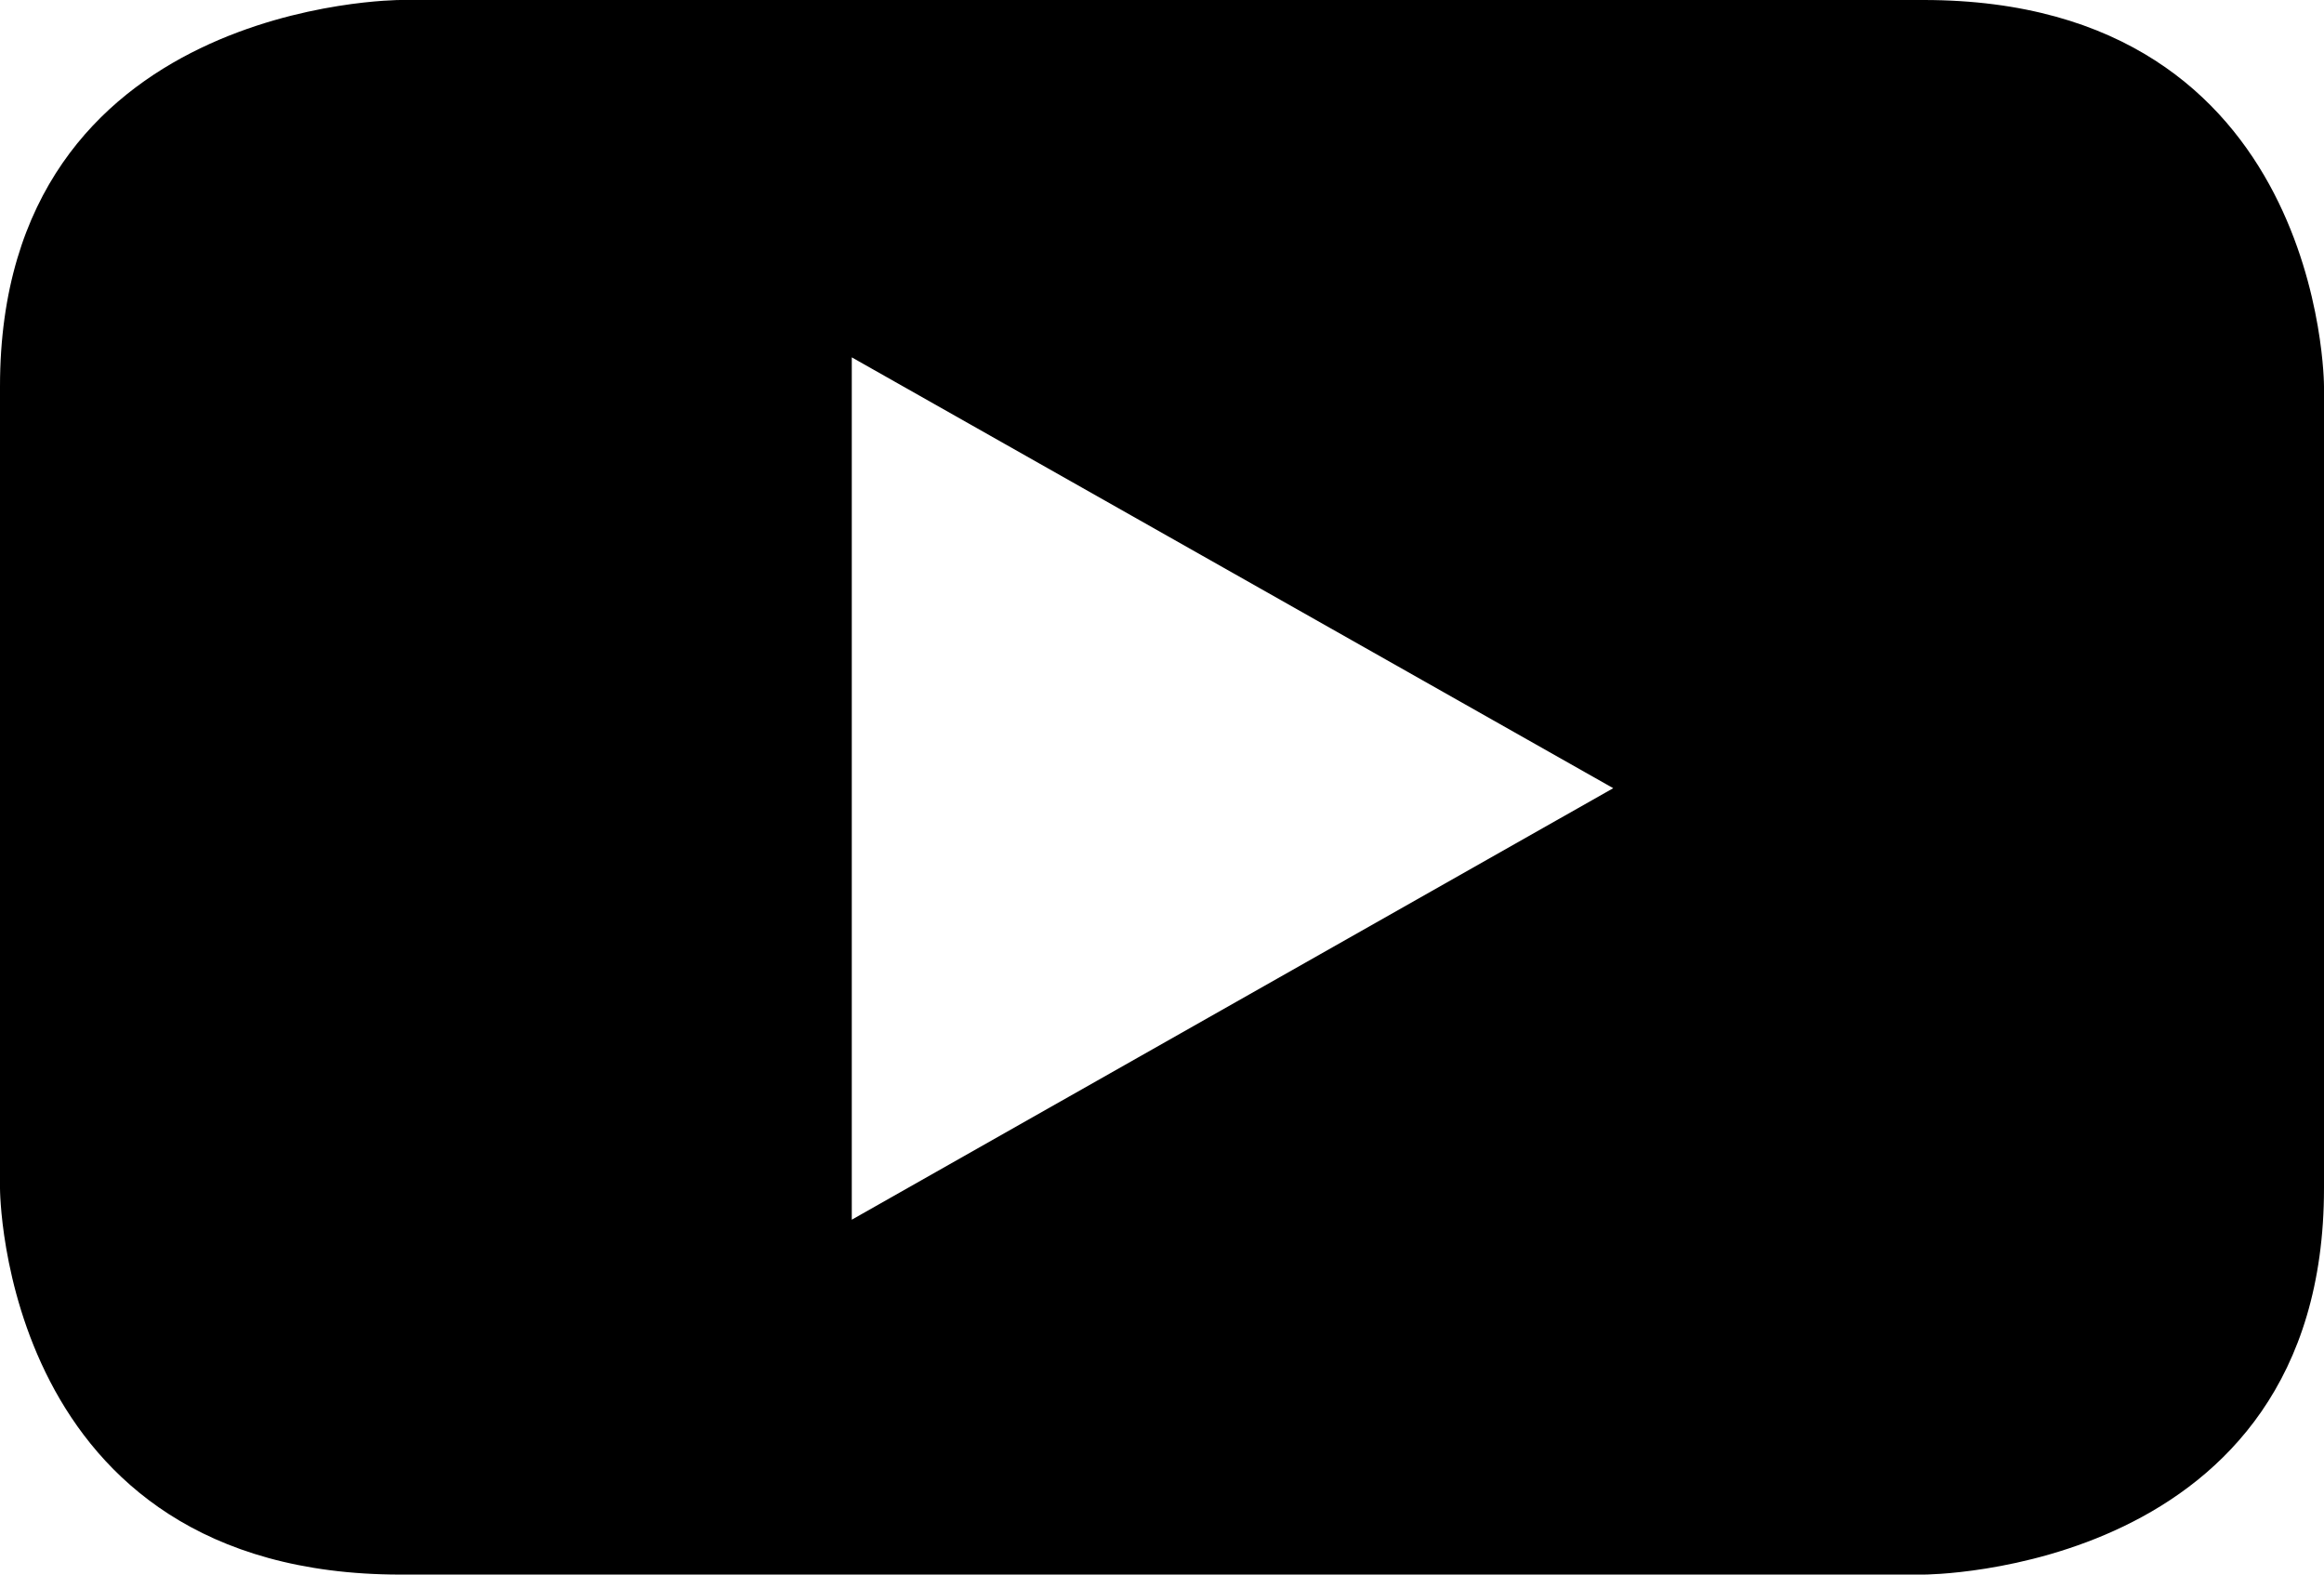 <svg width="31" height="21" viewBox="0 0 31 21" fill="none" xmlns="http://www.w3.org/2000/svg">
<path d="M21.519 10.512L11.362 16.267V4.766L21.519 10.512ZM31 15.847V5.153C31 5.153 31 0 25.657 0H5.343C5.343 0 0 0 0 5.153V15.847C0 15.847 0 21 5.343 21H25.657C25.657 21 31 21 31 15.847Z" fill="black"/>
</svg>
